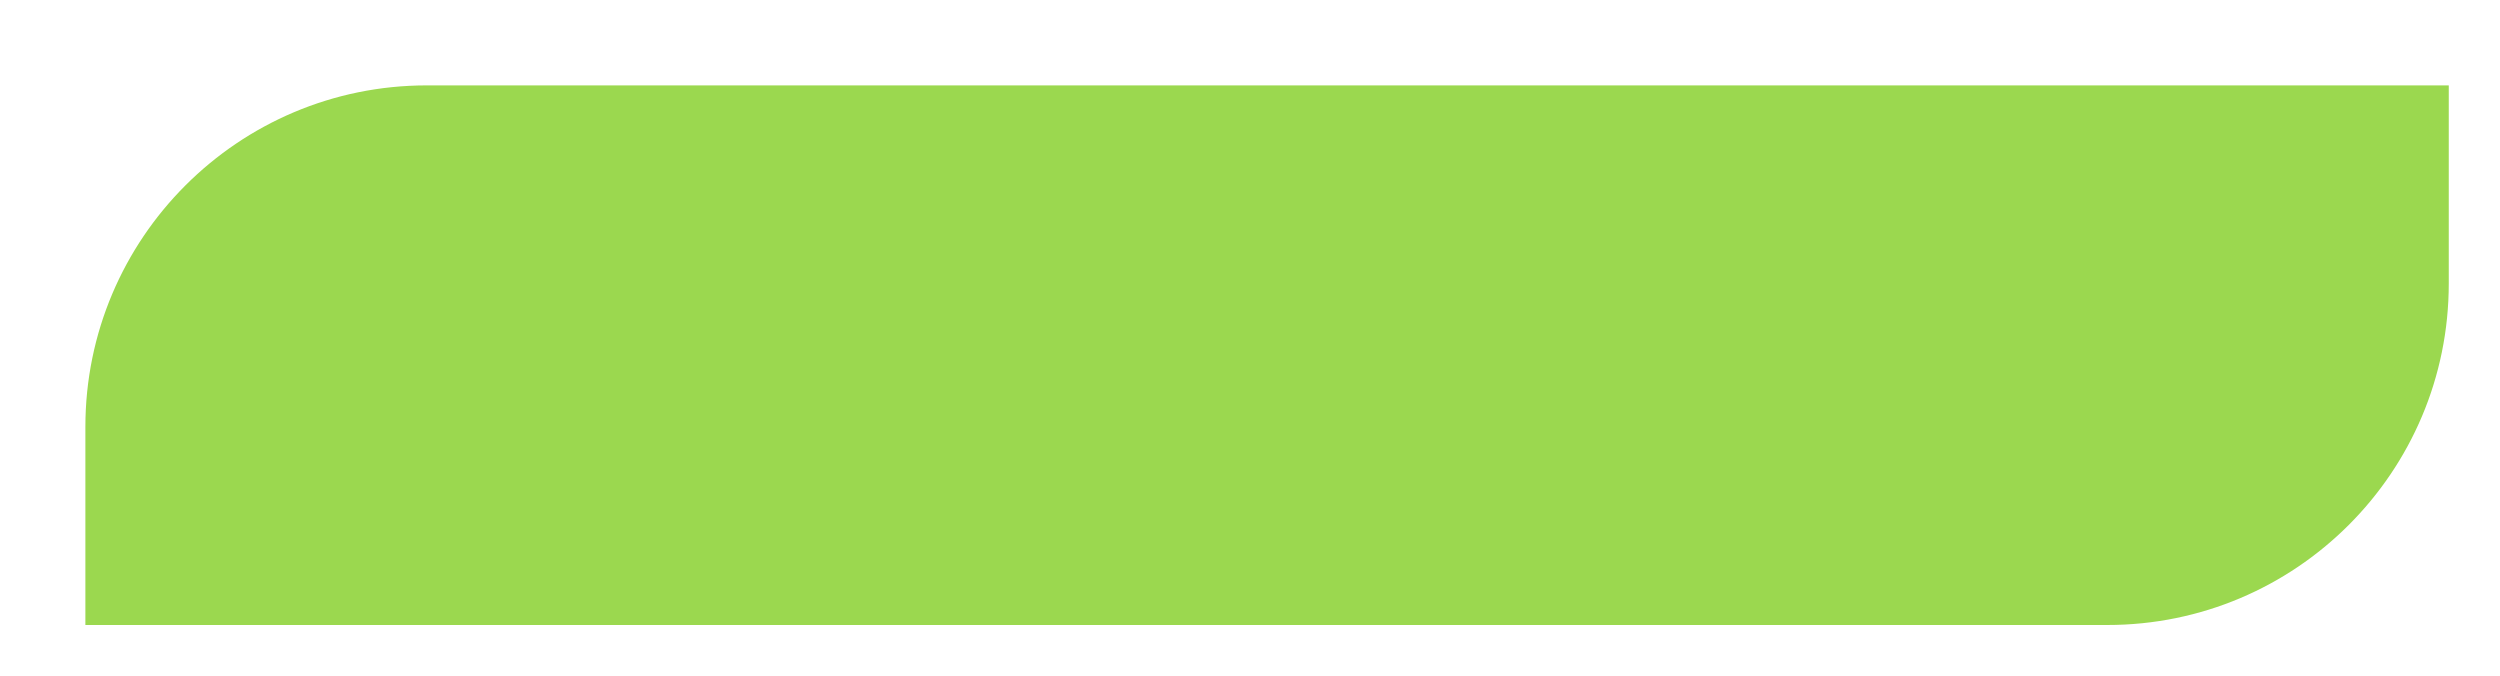 <?xml version="1.0" encoding="UTF-8"?> <svg xmlns="http://www.w3.org/2000/svg" width="1464" height="396" viewBox="0 0 1464 396" fill="none"> <g filter="url(#filter0_di_44_114)"> <path d="M40 240C40 129.543 129.543 40 240 40H1424V156C1424 266.457 1334.46 356 1224 356H40V240Z" fill="#9BD84F"></path> </g> <defs> <filter id="filter0_di_44_114" x="0" y="0" width="1464" height="396" filterUnits="userSpaceOnUse" color-interpolation-filters="sRGB"> <feFlood flood-opacity="0" result="BackgroundImageFix"></feFlood> <feColorMatrix in="SourceAlpha" type="matrix" values="0 0 0 0 0 0 0 0 0 0 0 0 0 0 0 0 0 0 127 0" result="hardAlpha"></feColorMatrix> <feOffset></feOffset> <feGaussianBlur stdDeviation="5"></feGaussianBlur> <feComposite in2="hardAlpha" operator="out"></feComposite> <feColorMatrix type="matrix" values="0 0 0 0 0.299 0 0 0 0 0.912 0 0 0 0 0.084 0 0 0 0.3 0"></feColorMatrix> <feBlend mode="normal" in2="BackgroundImageFix" result="effect1_dropShadow_44_114"></feBlend> <feBlend mode="normal" in="SourceGraphic" in2="effect1_dropShadow_44_114" result="shape"></feBlend> <feColorMatrix in="SourceAlpha" type="matrix" values="0 0 0 0 0 0 0 0 0 0 0 0 0 0 0 0 0 0 127 0" result="hardAlpha"></feColorMatrix> <feOffset dx="10" dy="10"></feOffset> <feGaussianBlur stdDeviation="30"></feGaussianBlur> <feComposite in2="hardAlpha" operator="arithmetic" k2="-1" k3="1"></feComposite> <feColorMatrix type="matrix" values="0 0 0 0 0 0 0 0 0 0 0 0 0 0 0 0 0 0 0.1 0"></feColorMatrix> <feBlend mode="normal" in2="shape" result="effect2_innerShadow_44_114"></feBlend> </filter> </defs> </svg> 
